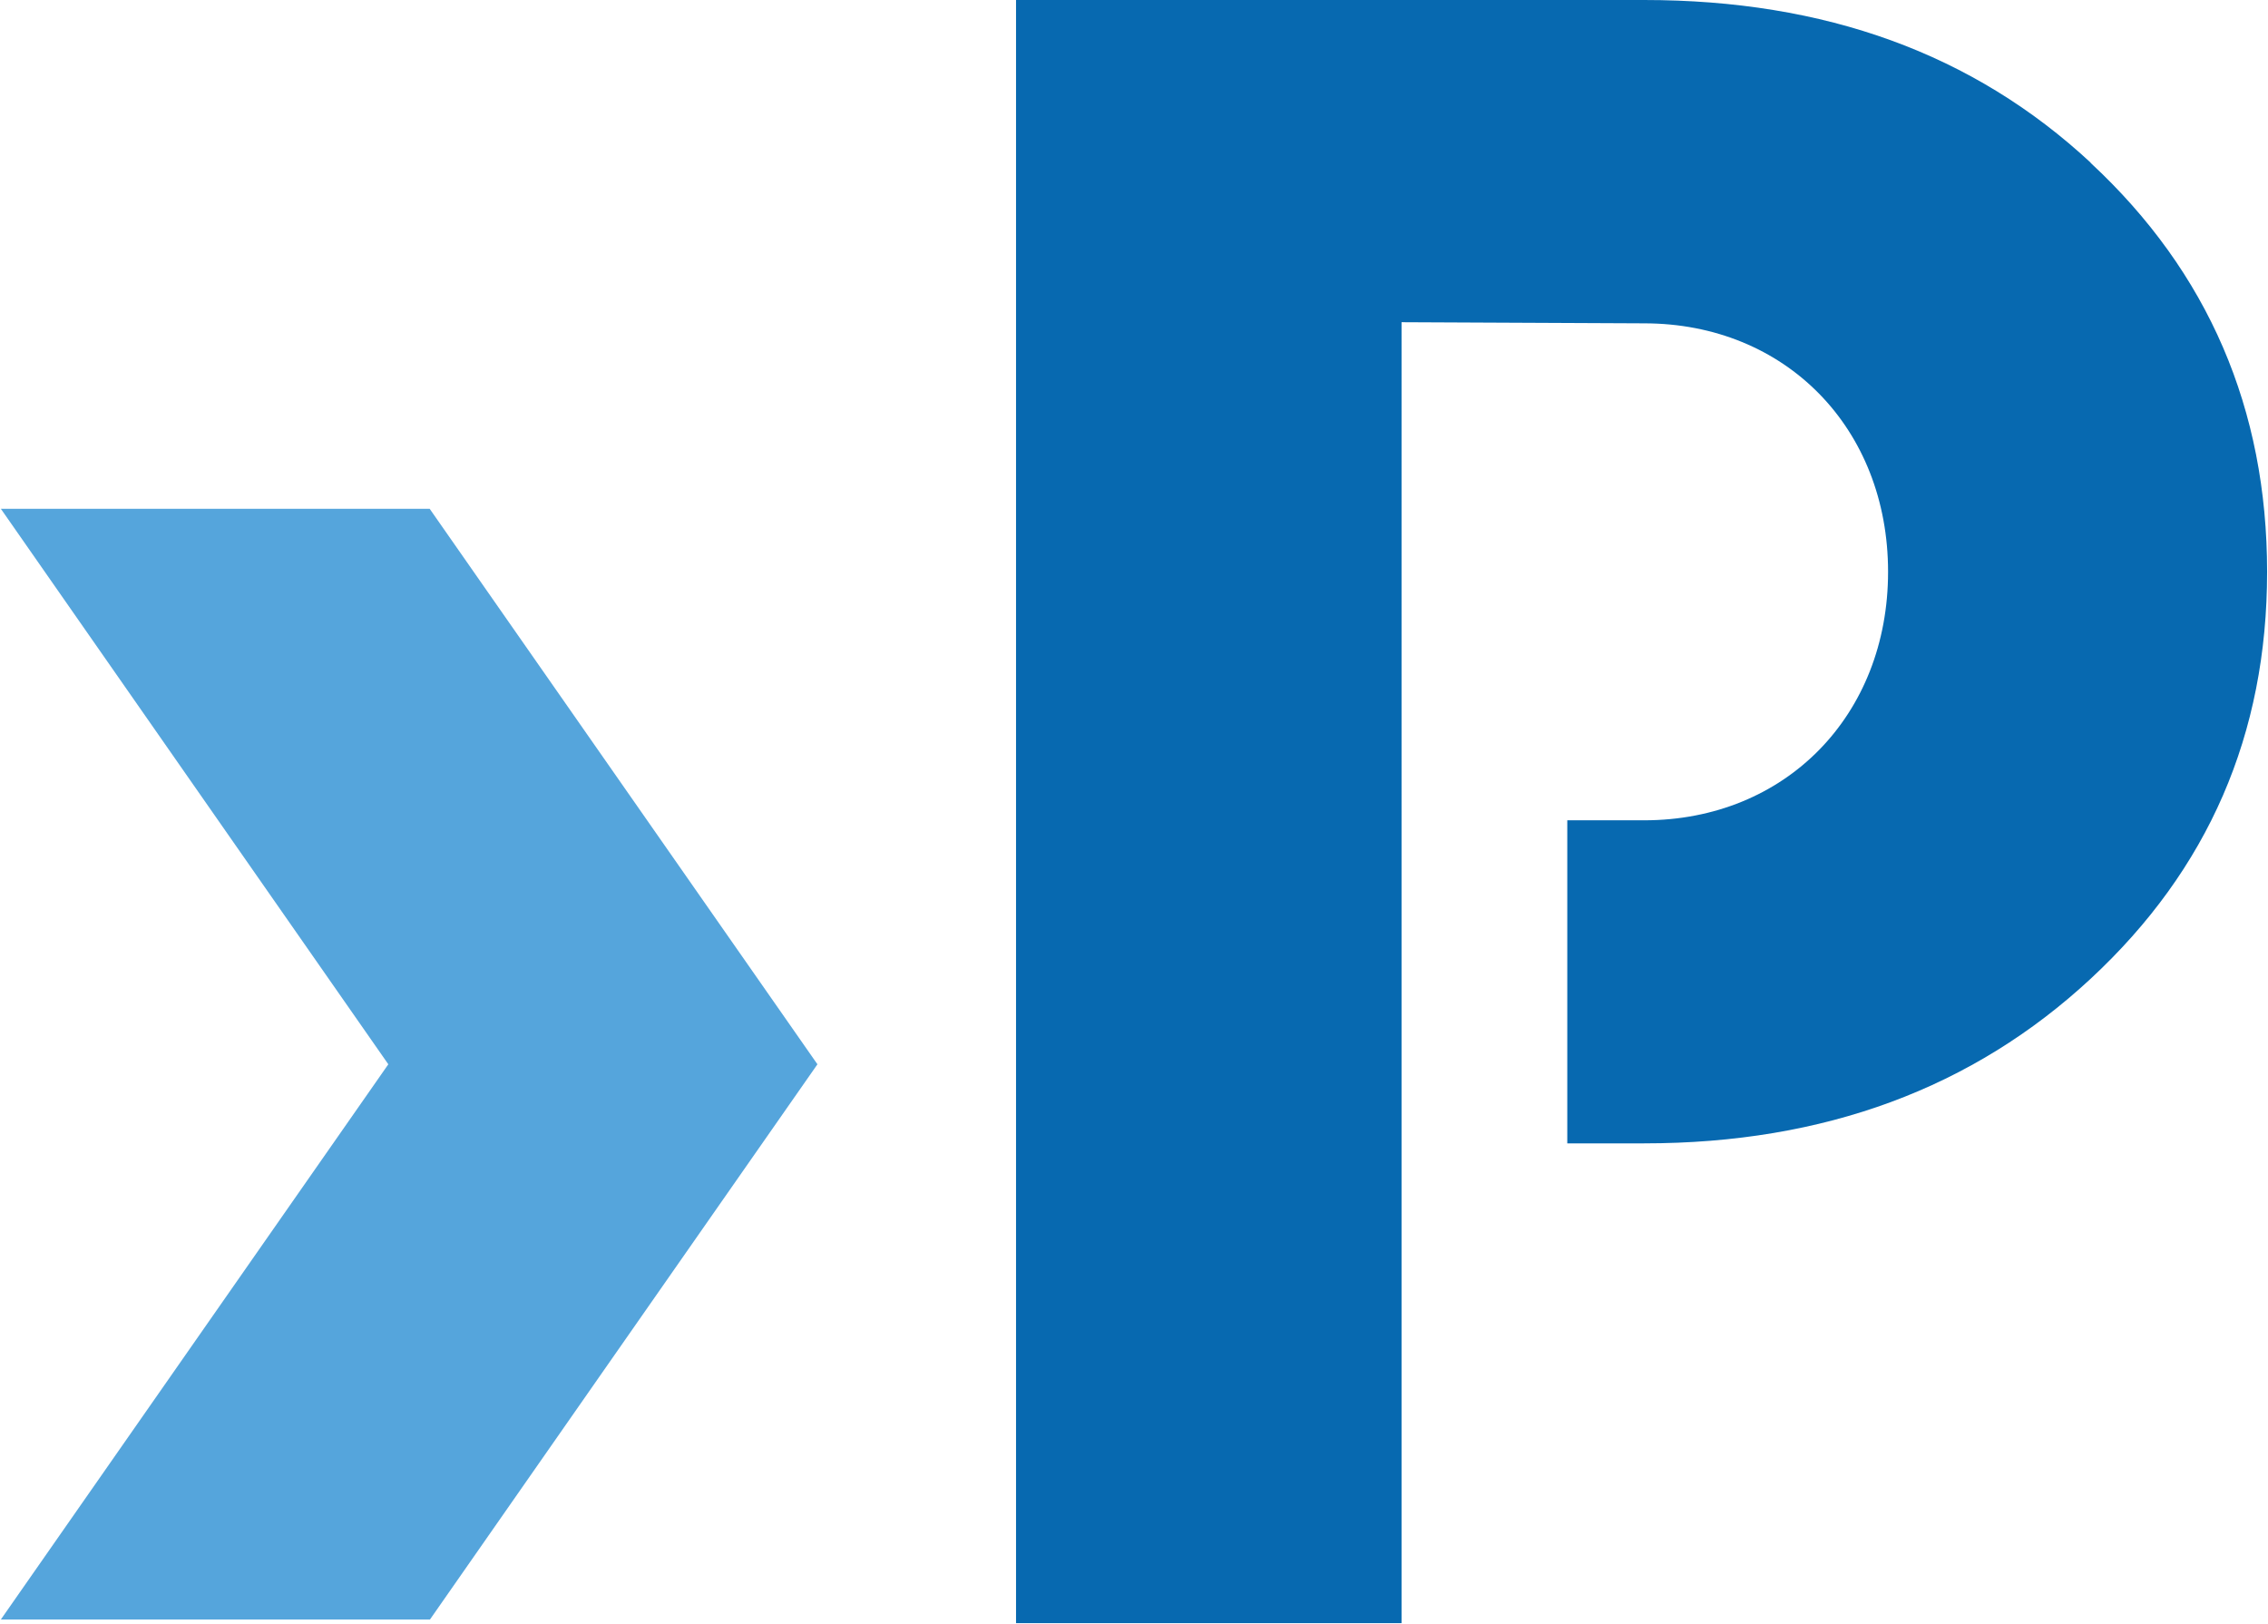 <svg xmlns="http://www.w3.org/2000/svg" viewBox="0 0 80.6 57.7"><path fill="#0769b0" d="M74.298 5.78C70.118 1.9 64.858 0 58.428 0h-22.32v57.68h13.7V11.45l8.62.04c5.03 0 8.67 3.73 8.67 8.83s-3.64 8.83-8.67 8.83h-2.73v11.48h2.73c6.42 0 11.69-1.97 15.87-5.85s6.27-8.68 6.27-14.46c0-5.78-2.09-10.65-6.27-14.53"/><path fill="#55a5dc" d="M13.8 37.82.03 57.55h15.25l6.14-8.8 7.63-10.93-7.63-10.93-6.15-8.81H.03z"/></svg>